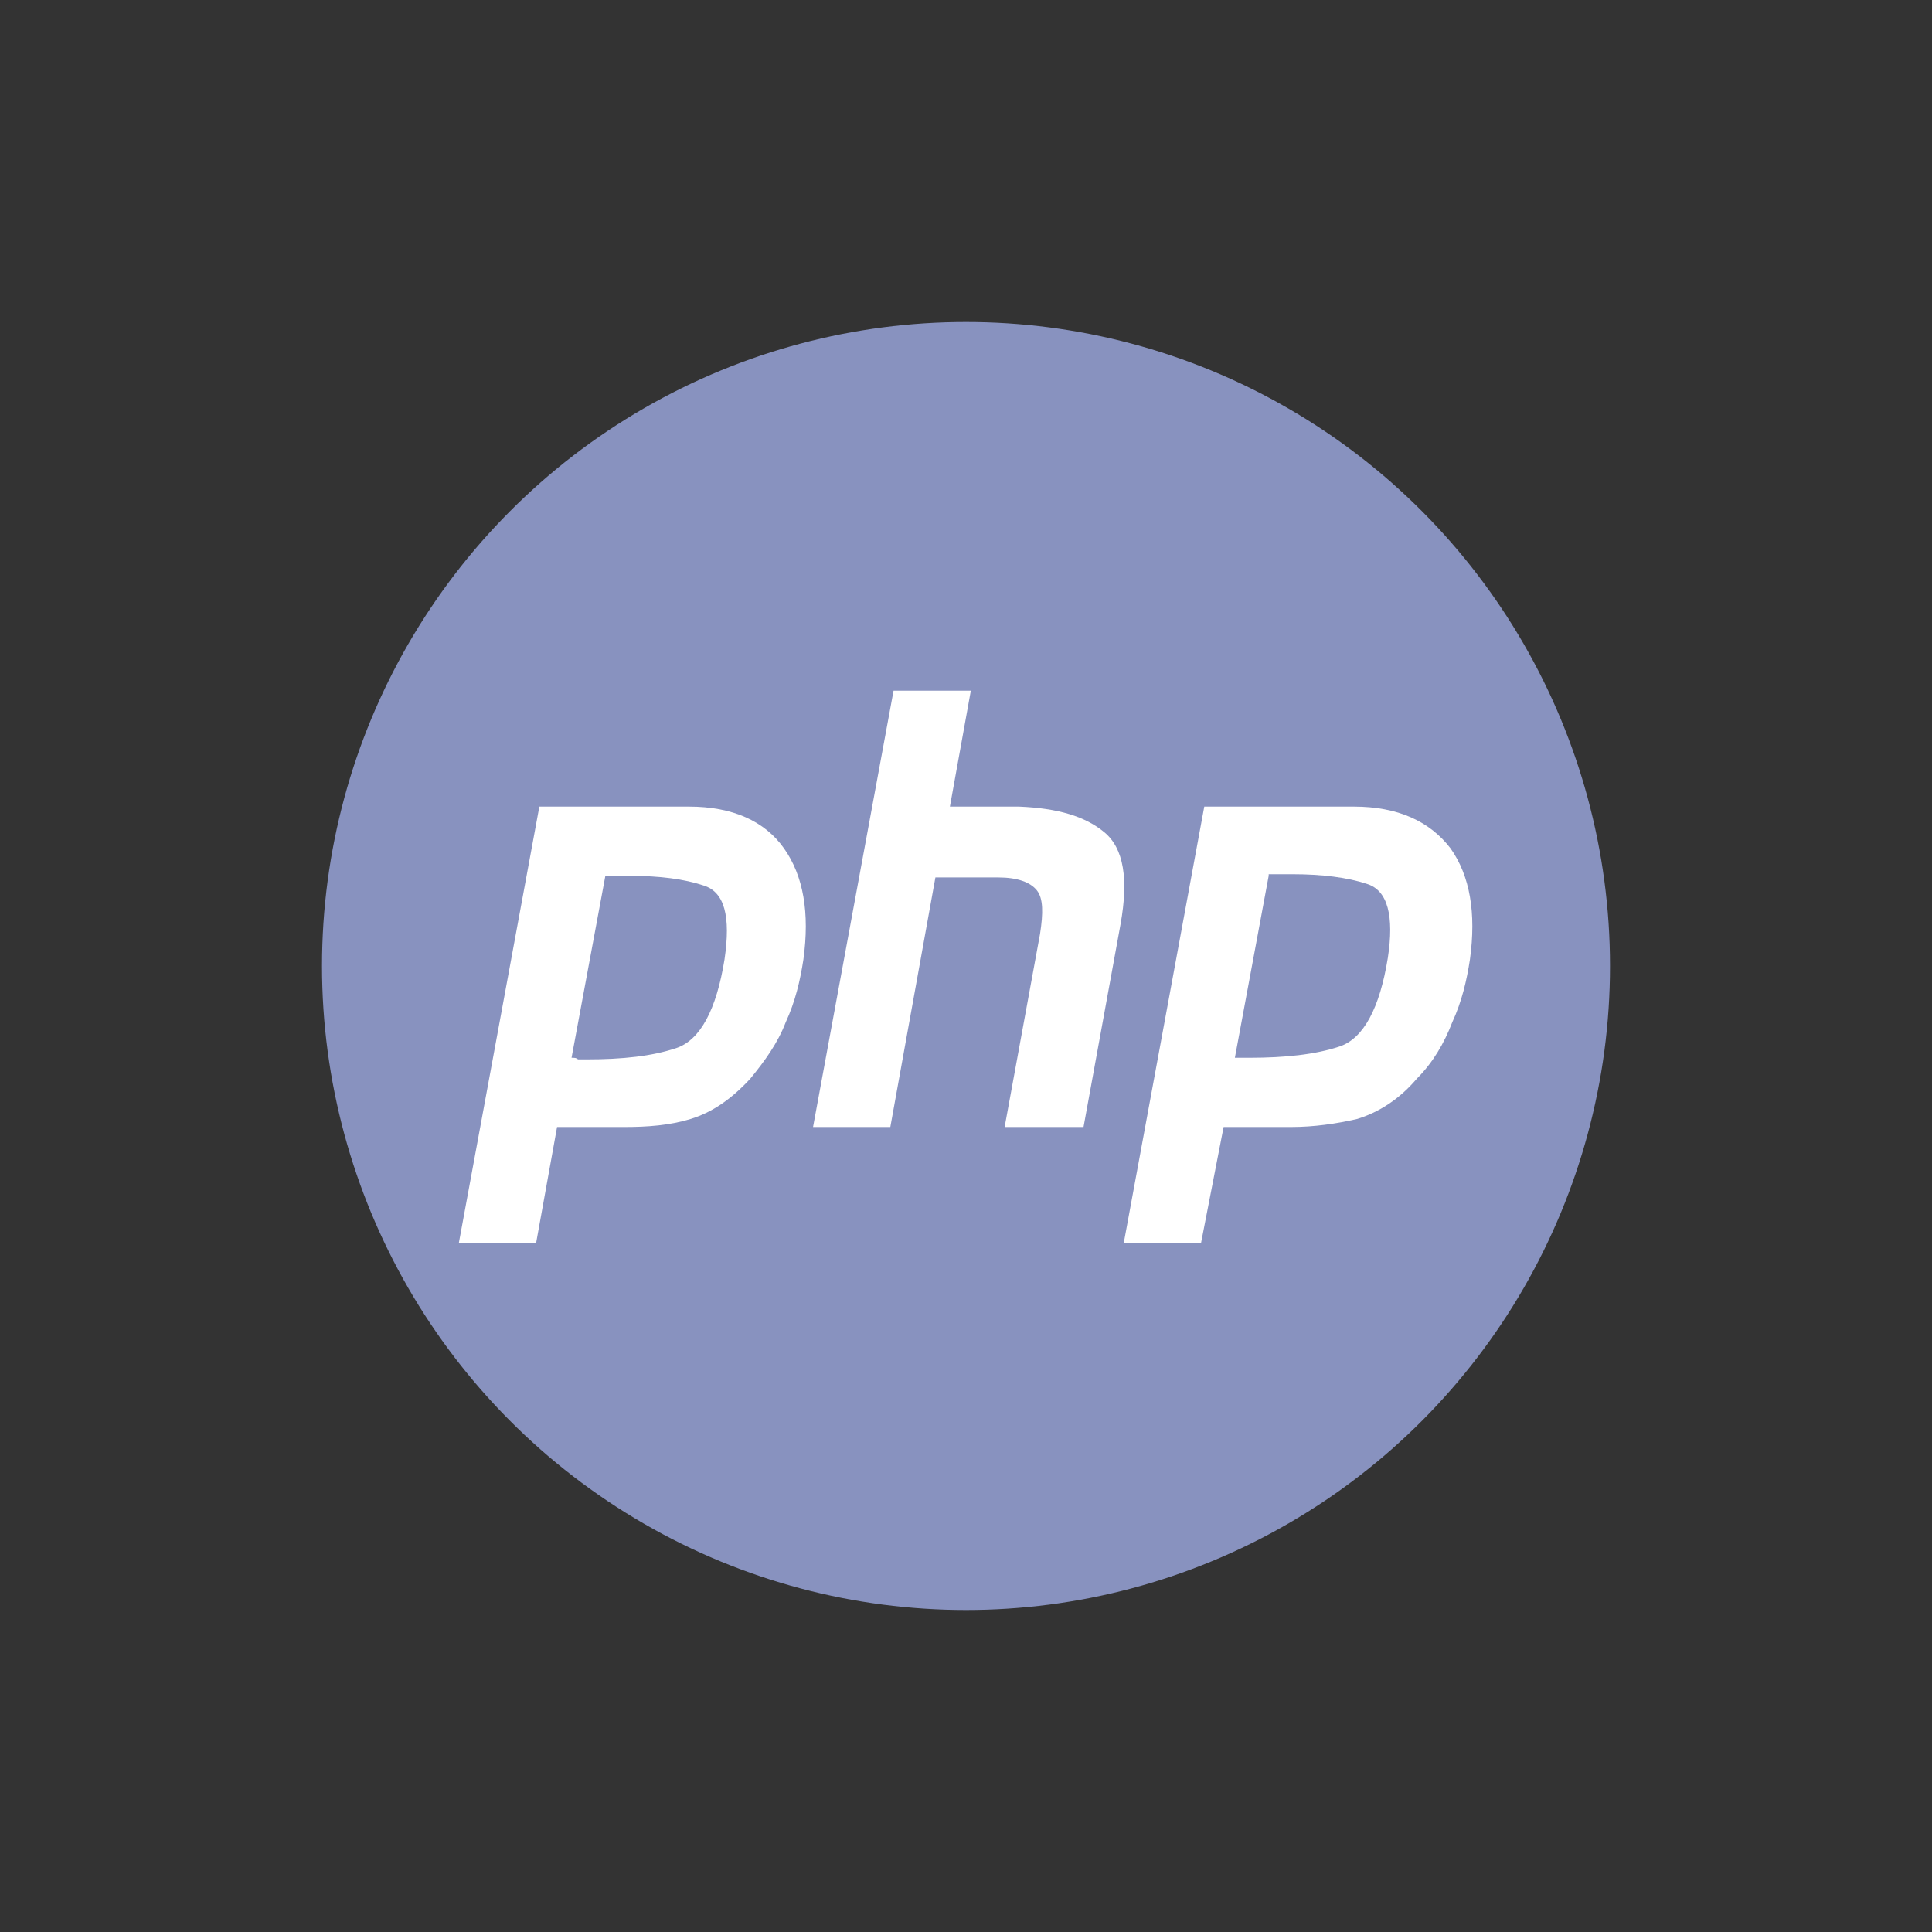 <?xml version="1.0" encoding="UTF-8"?> <svg xmlns="http://www.w3.org/2000/svg" xmlns:xlink="http://www.w3.org/1999/xlink" version="1.1" id="Слой_1" x="0px" y="0px" viewBox="0 0 120 120" style="enable-background:new 0 0 120 120;" xml:space="preserve"><rect x="0" y="0" width="120" height="120" fill="#333333" stroke="none"/> <style type="text/css"> .st0{fill:#8892BF;} .st1{fill:#FFFFFF;} .st2{fill-rule:evenodd;clip-rule:evenodd;fill:#FFFFFF;} </style> <g> <circle class="st0" cx="60" cy="60" r="40"></circle> <path class="st1" d="M55.5,42.9h4.8L59,50.1h4.3c2.4,0.1,4.1,0.6,5.3,1.6c1.2,1,1.5,2.9,1,5.7L67.3,70h-4.9l2.2-12 c0.2-1.3,0.2-2.2-0.2-2.7c-0.4-0.5-1.2-0.8-2.4-0.8l-3.9,0L55.3,70h-4.8L55.5,42.9z"></path> <path class="st2" d="M33.5,50.1h9.3c2.7,0,4.7,0.9,5.9,2.6c1.2,1.7,1.6,4,1.2,6.9c-0.2,1.3-0.5,2.6-1.1,3.9 c-0.5,1.3-1.3,2.4-2.2,3.5c-1.2,1.3-2.4,2.1-3.7,2.5c-1.3,0.4-2.7,0.5-4.1,0.5h-4.2l-1.3,7.2h-4.8L33.5,50.1z M35.5,65.7l2.1-11.3 h0.7c0.3,0,0.5,0,0.8,0c1.9,0,3.4,0.2,4.6,0.6c1.3,0.4,1.7,1.9,1.3,4.6c-0.5,3.1-1.5,5-3,5.5c-1.5,0.5-3.3,0.7-5.6,0.7h-0.5 C35.8,65.7,35.7,65.7,35.5,65.7z"></path> <path class="st2" d="M84.1,50.1h-9.3l-5,27.1h4.8L76,70h4.2c1.4,0,2.8-0.2,4.1-0.5c1.3-0.4,2.6-1.2,3.7-2.5c1-1,1.7-2.2,2.2-3.5 c0.6-1.3,0.9-2.6,1.1-3.9c0.4-2.9,0-5.2-1.2-6.9C88.8,51,86.8,50.1,84.1,50.1z M78.8,54.4l-2.1,11.3c0.1,0,0.3,0,0.4,0h0.5 c2.2,0,4.1-0.2,5.6-0.7c1.5-0.5,2.5-2.4,3-5.5c0.4-2.6,0-4.2-1.3-4.6c-1.2-0.4-2.8-0.6-4.6-0.6c-0.3,0-0.5,0-0.8,0H78.8z"></path> </g> </svg> 